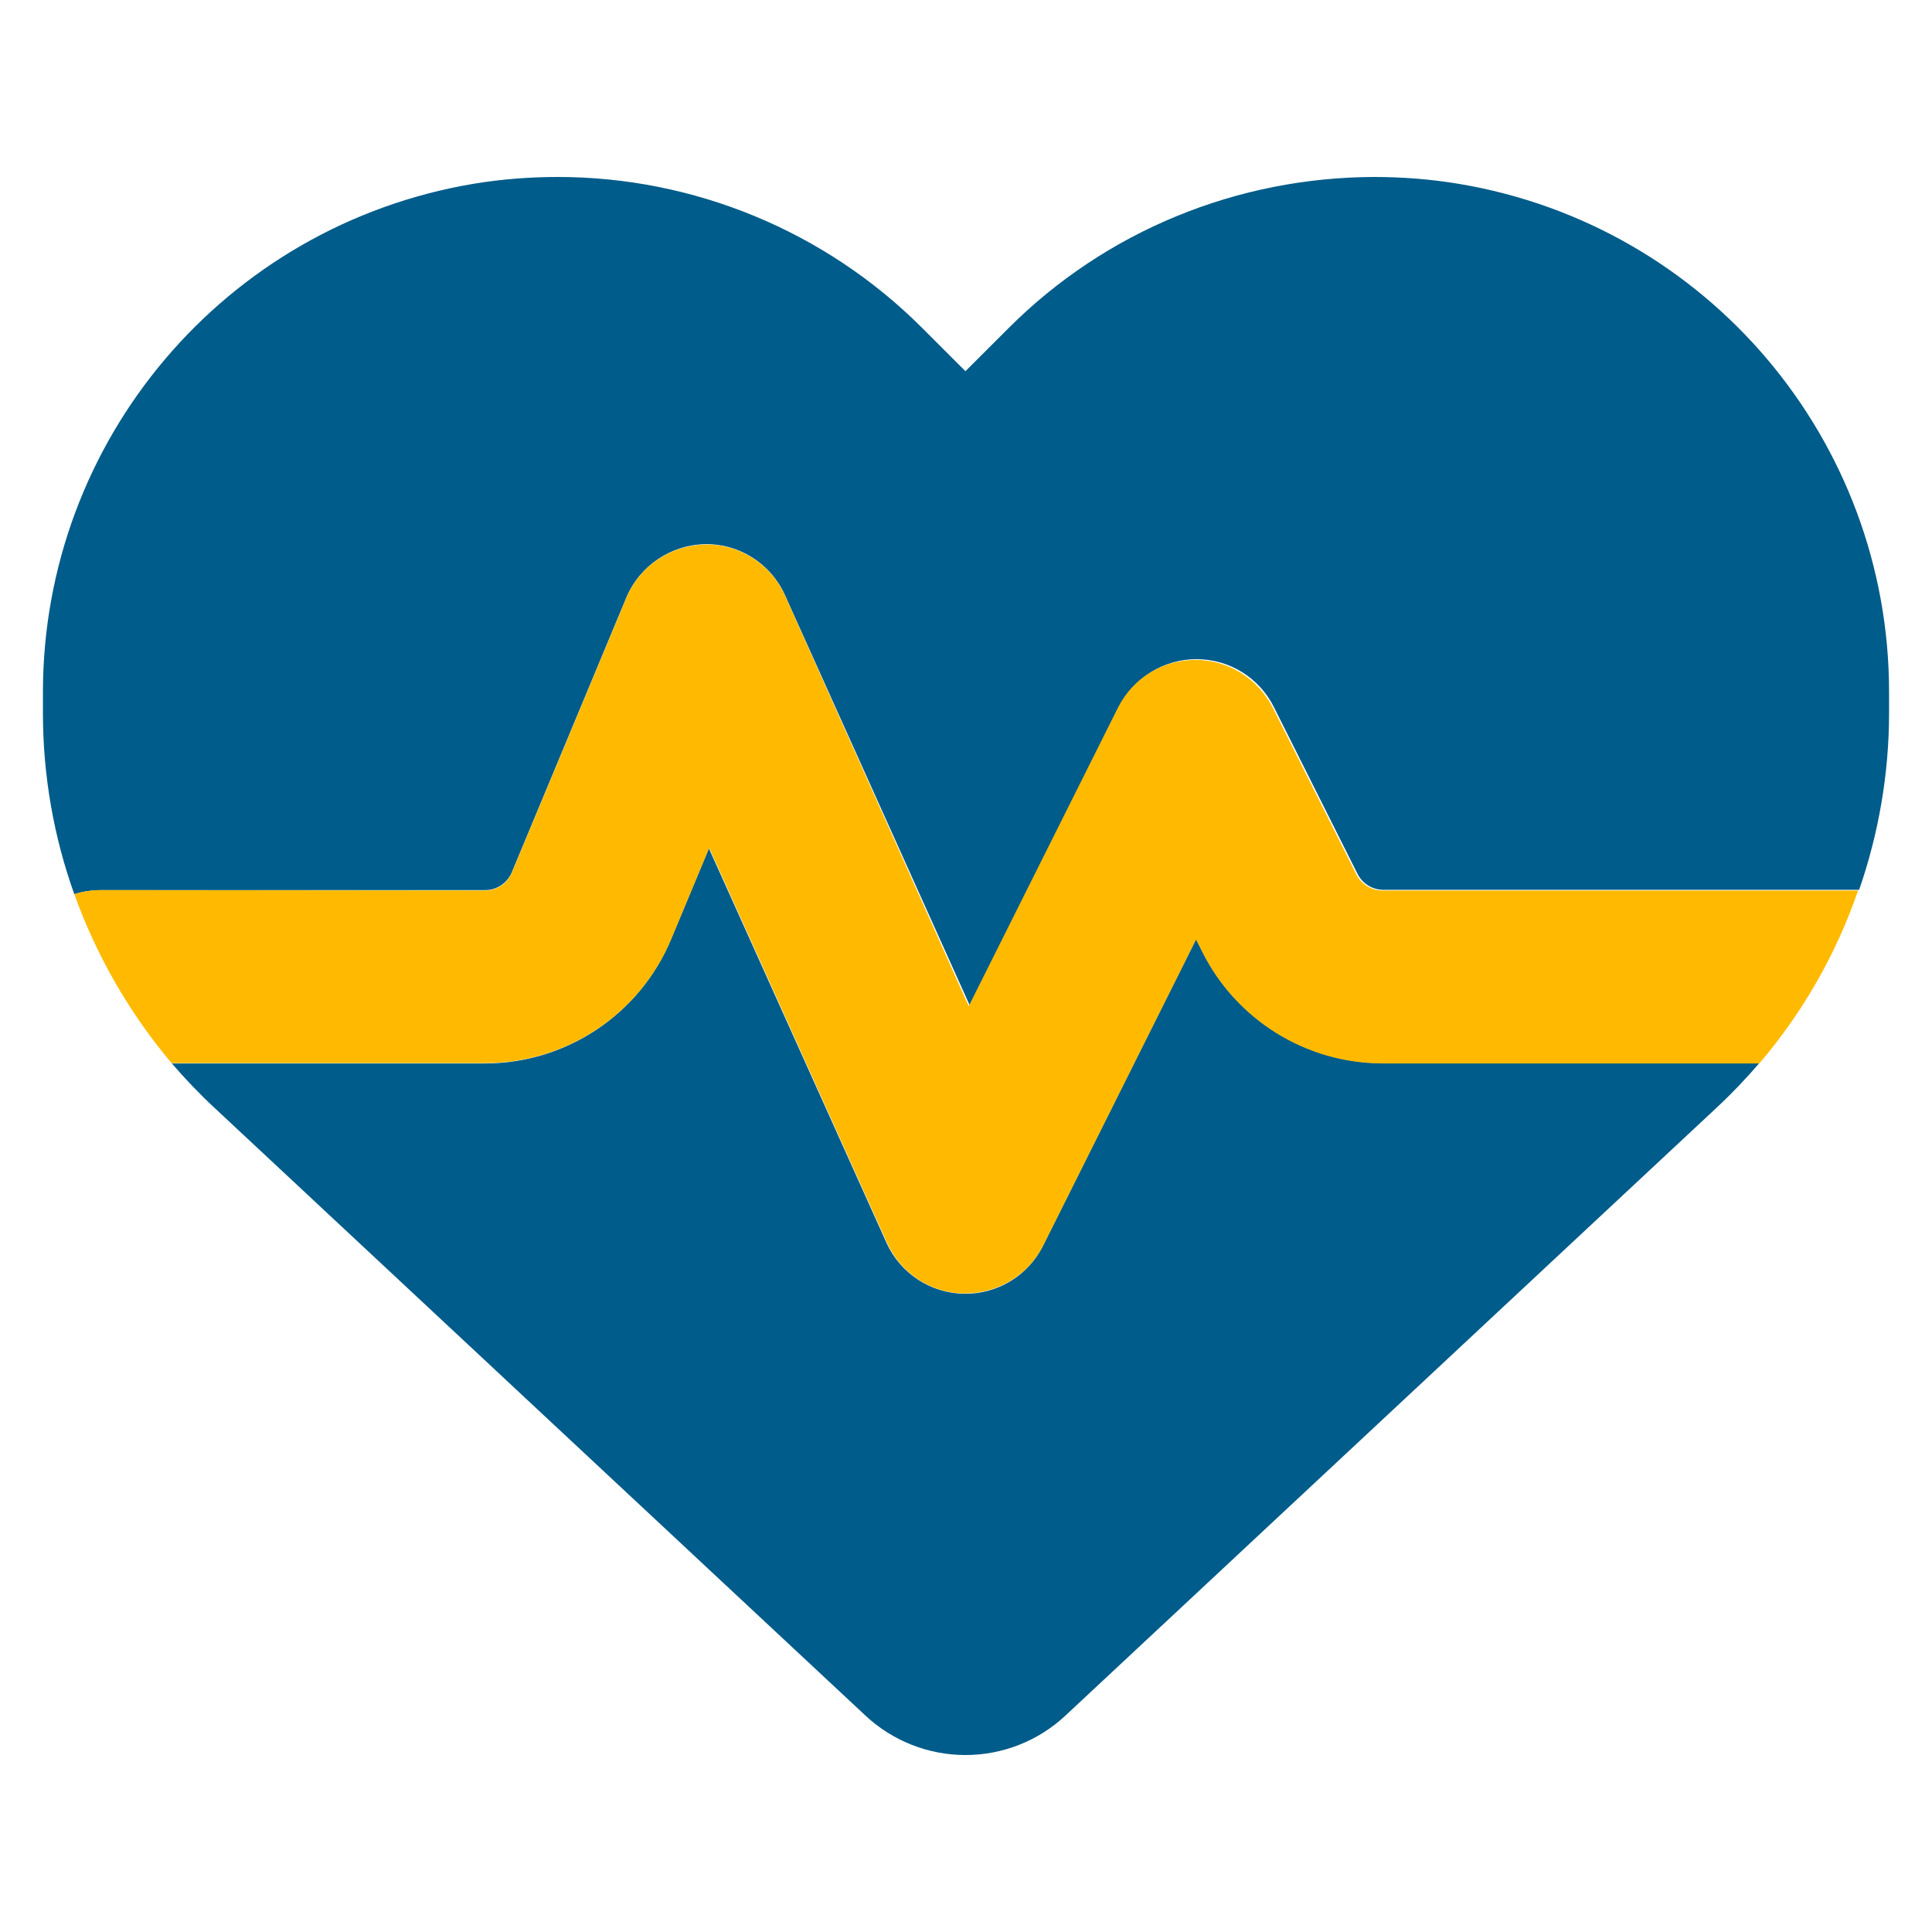<?xml version="1.0" encoding="UTF-8" standalone="no"?> <svg xmlns="http://www.w3.org/2000/svg" xmlns:xlink="http://www.w3.org/1999/xlink" xmlns:serif="http://www.serif.com/" width="100%" height="100%" viewBox="0 0 45 45" version="1.1" xml:space="preserve" style="fill-rule:evenodd;clip-rule:evenodd;stroke-linejoin:round;stroke-miterlimit:2;"><g id="Pulse-Heart"><path d="M1,16.125l0,0.487c0,1.452 0.252,2.879 0.73,4.213c0.193,-0.058 0.403,-0.092 0.613,-0.092l8.956,0c0.268,0 0.512,-0.159 0.621,-0.411l2.669,-6.404c0.311,-0.739 1.033,-1.226 1.83,-1.243c0.797,-0.016 1.536,0.454 1.863,1.184l4.306,9.56l3.475,-6.95c0.344,-0.68 1.041,-1.116 1.805,-1.116c0.763,-0 1.46,0.428 1.804,1.116l1.948,3.886c0.117,0.227 0.344,0.37 0.604,0.37l11.079,-0c0.454,-1.31 0.697,-2.703 0.697,-4.121l-0,-0.487c-0,-5.867 -4.239,-10.87 -10.022,-11.835c-0.655,-0.109 -1.318,-0.16 -1.972,-0.16c-3.181,0.009 -6.245,1.251 -8.511,3.517l-1.008,1.007l-1.007,-1.007c-2.266,-2.266 -5.33,-3.517 -8.486,-3.517c-0.654,0 -1.317,0.051 -1.972,0.16c-5.783,0.974 -10.022,5.976 -10.022,11.843Zm2.996,8.637c0.311,0.361 0.647,0.714 0.999,1.041l15.167,14.16c0.63,0.587 1.461,0.915 2.325,0.915c0.865,-0 1.696,-0.328 2.325,-0.915l15.168,-14.16c0.352,-0.327 0.688,-0.68 0.998,-1.041l-8.771,0c-1.779,0 -3.408,-1.007 -4.205,-2.602l-0.143,-0.285l-3.567,7.143c-0.344,0.696 -1.066,1.133 -1.847,1.116c-0.78,-0.017 -1.477,-0.479 -1.796,-1.184l-4.138,-9.19l-0.881,2.115c-0.73,1.754 -2.443,2.895 -4.34,2.895l-7.302,0l0.008,-0.008Z" style="fill:#005c8a;fill-rule:nonzero;"></path><path d="M3.996,24.762l7.303,0c1.897,0 3.609,-1.141 4.339,-2.896l0.882,-2.115l4.138,9.191c0.319,0.713 1.015,1.175 1.796,1.184c0.78,0.008 1.494,-0.42 1.846,-1.117l3.559,-7.126l0.143,0.285c0.797,1.595 2.426,2.602 4.205,2.602l8.771,0c1.016,-1.191 1.797,-2.56 2.3,-4.028l-11.079,-0c-0.252,-0 -0.487,-0.143 -0.605,-0.37l-1.947,-3.886c-0.344,-0.68 -1.041,-1.116 -1.805,-1.116c-0.763,-0 -1.46,0.428 -1.804,1.116l-3.475,6.95l-4.281,-9.569c-0.327,-0.73 -1.066,-1.2 -1.863,-1.183c-0.797,0.017 -1.519,0.495 -1.83,1.242l-2.669,6.404c-0.101,0.252 -0.353,0.412 -0.621,0.412l-8.956,-0.009c-0.218,0 -0.42,0.034 -0.613,0.092c0.512,1.427 1.276,2.762 2.266,3.937Z" style="fill:url(#_Linear1);fill-rule:nonzero;"></path></g><defs><linearGradient id="_Linear1" x1="0" y1="0" x2="1" y2="0" gradientUnits="userSpaceOnUse" gradientTransform="matrix(41.548,0,0,17.442,1.73,21.404)"><stop offset="0" style="stop-color:#ffba00;stop-opacity:1"></stop><stop offset="1" style="stop-color:#ffba00;stop-opacity:1"></stop></linearGradient></defs></svg> 
